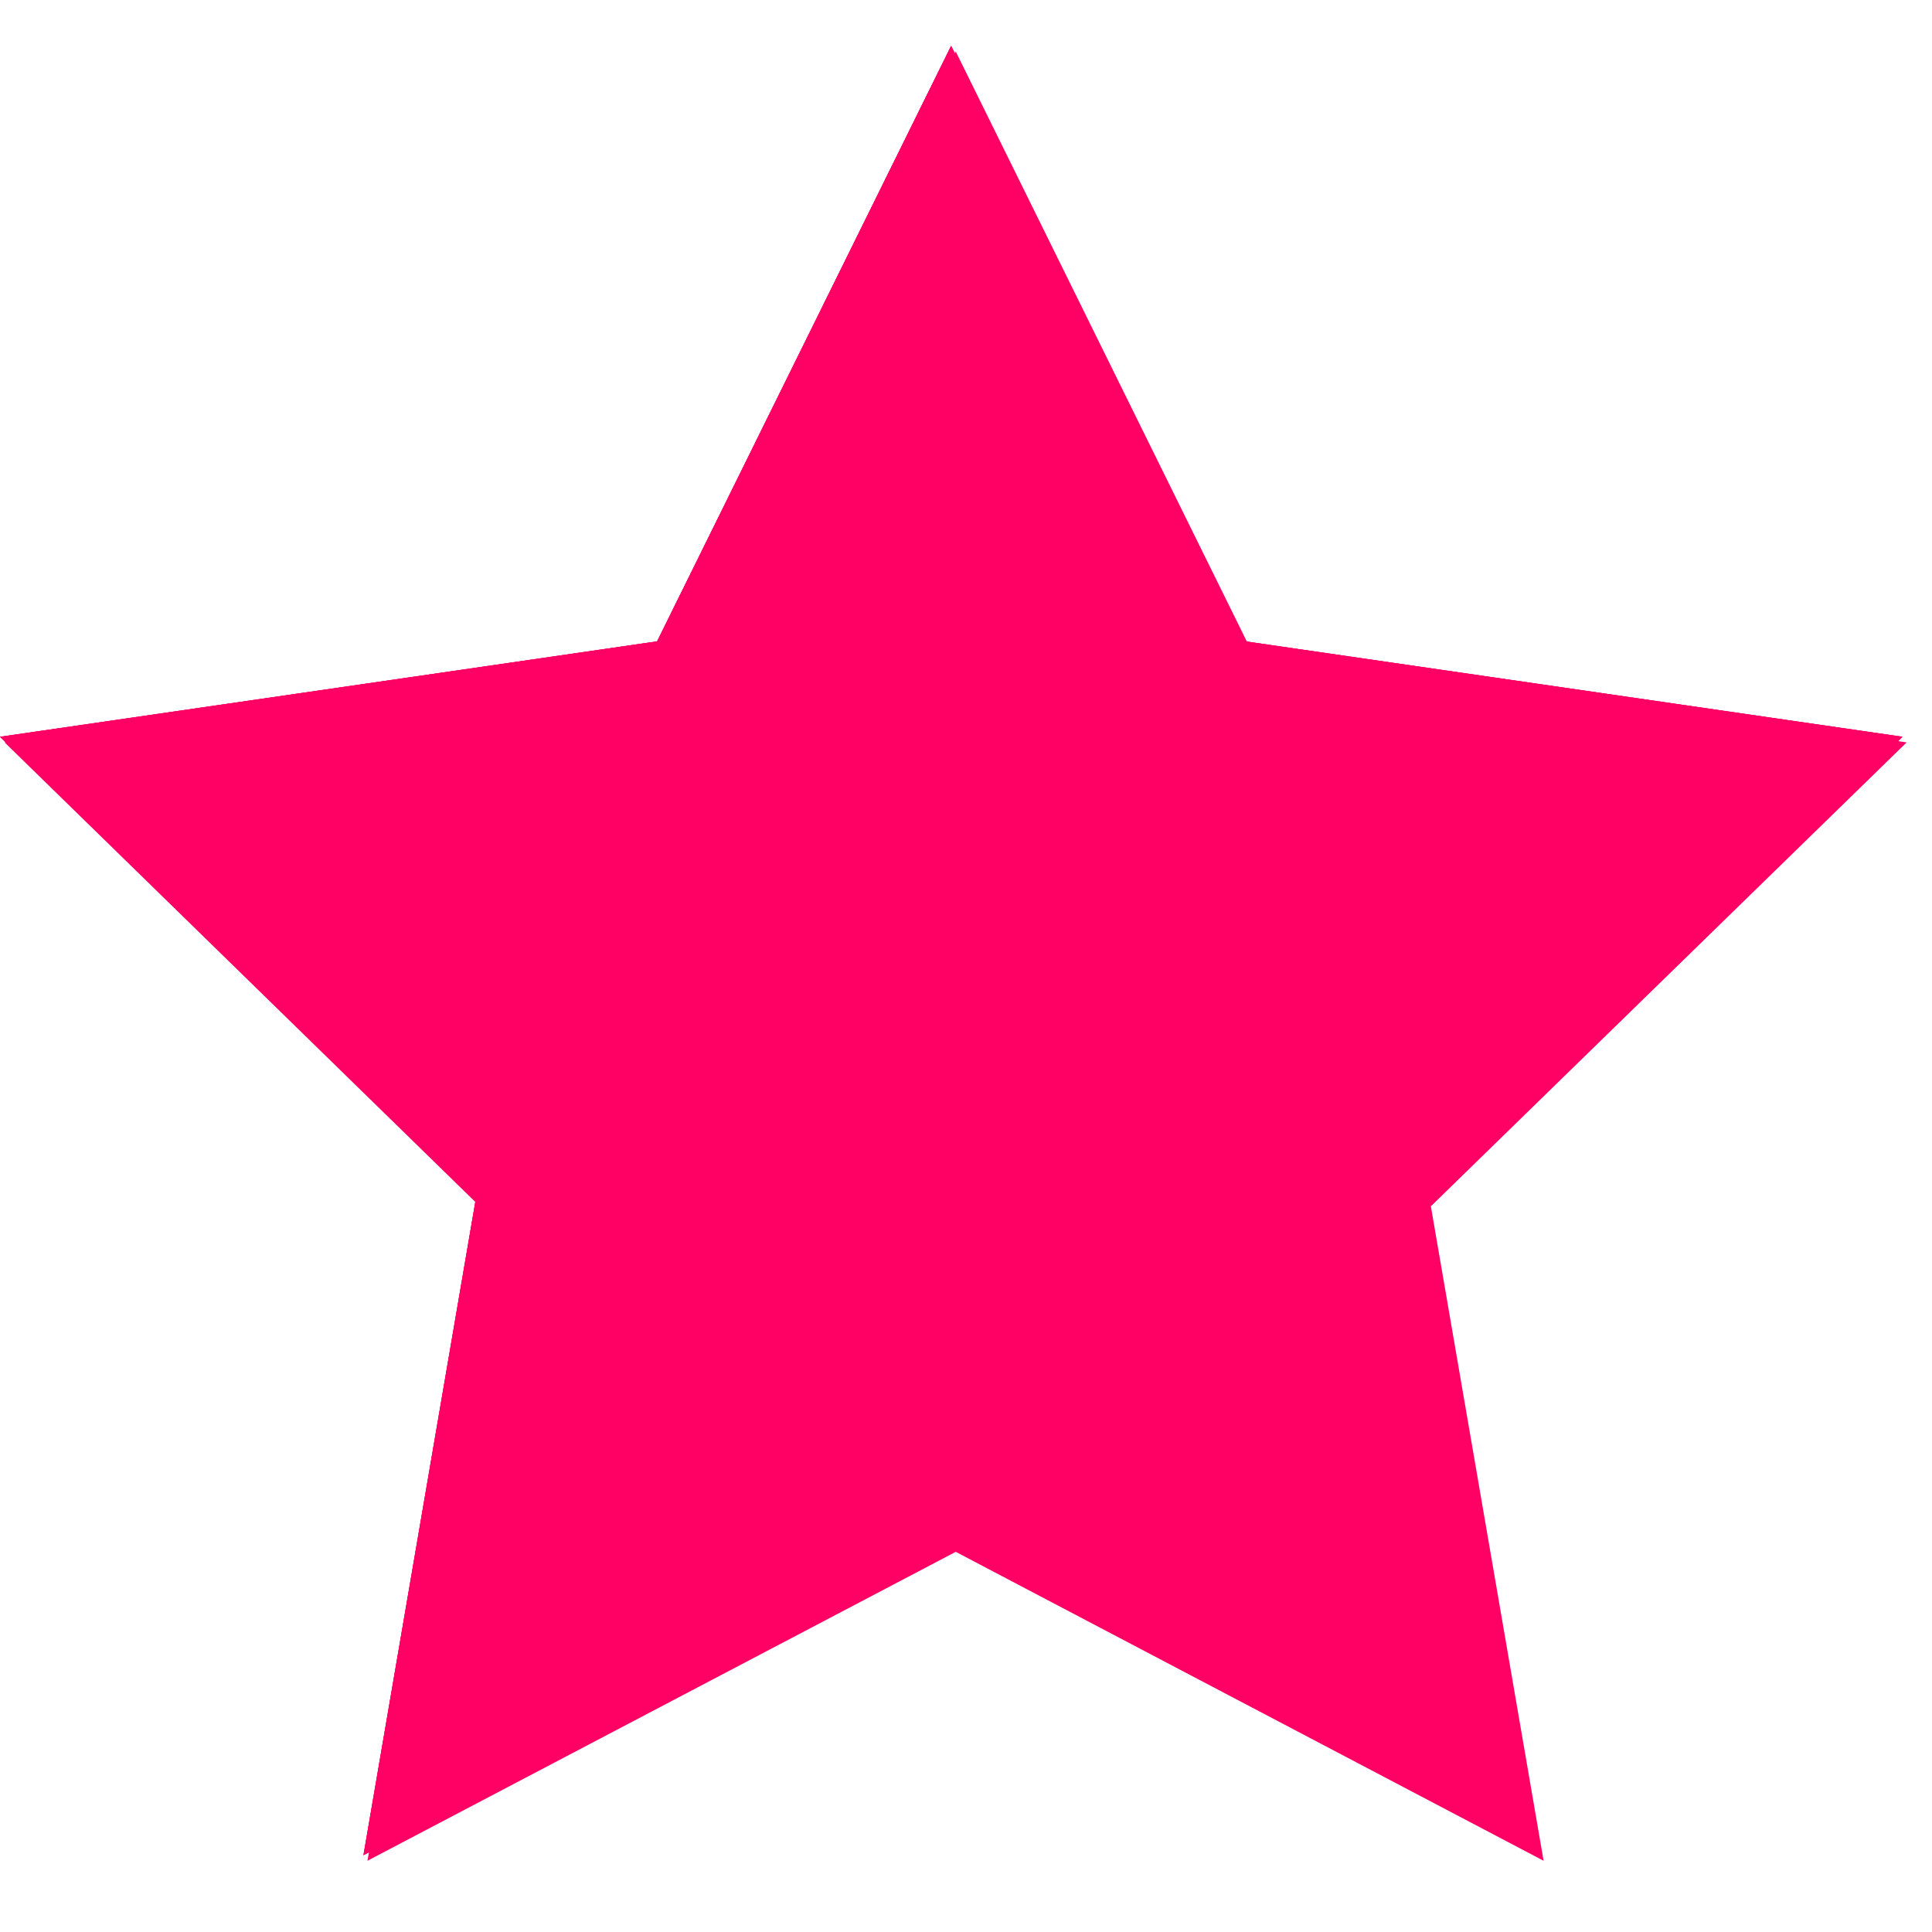 <?xml version="1.0" encoding="UTF-8"?>
<svg xmlns="http://www.w3.org/2000/svg" xmlns:xlink="http://www.w3.org/1999/xlink" width="50" zoomAndPan="magnify" viewBox="0 0 37.5 37.5" height="50" preserveAspectRatio="xMidYMid meet" version="1.0">
  <defs>
    <clipPath id="a91be83b03">
      <path d="M 0 1 L 37.008 1 L 37.008 36.406 L 0 36.406 Z M 0 1 " clip-rule="nonzero"></path>
    </clipPath>
    <clipPath id="08de86090c">
      <path d="M 0 0.879 L 37 0.879 L 37 36.406 L 0 36.406 Z M 0 0.879 " clip-rule="nonzero"></path>
    </clipPath>
  </defs>
  <g clip-path="url(#a91be83b03)">
    <path fill="#ff0064" d="M 18.551 1 L 24.254 12.559 L 37.008 14.41 L 27.773 23.414 L 29.961 36.117 L 18.551 30.121 L 7.133 36.117 L 9.312 23.414 L 0.09 14.41 L 12.844 12.559 Z M 18.551 1 " fill-opacity="1" fill-rule="nonzero"></path>
  </g>
  <g clip-path="url(#08de86090c)">
    <path fill="#ff0064" d="M 18.461 0.891 L 24.172 12.449 L 36.926 14.301 L 27.695 23.305 L 29.871 36.008 L 18.461 30.008 L 7.055 36.008 L 9.23 23.305 L 0 14.301 L 12.754 12.449 Z M 18.461 0.891 " fill-opacity="1" fill-rule="nonzero"></path>
    <path fill="#ff0064" d="M 18.461 0.891 L 24.172 12.449 L 36.926 14.301 L 27.695 23.305 L 29.871 36.008 L 18.461 30.008 L 7.055 36.008 L 9.23 23.305 L 0 14.301 L 12.754 12.449 Z M 18.461 0.891 " fill-opacity="1" fill-rule="nonzero"></path>
    <path fill="#ff0064" d="M 18.461 0.891 L 24.172 12.449 L 36.926 14.301 L 27.695 23.305 L 29.871 36.008 L 18.461 30.008 L 7.055 36.008 L 9.23 23.305 L 0 14.301 L 12.754 12.449 Z M 18.461 0.891 " fill-opacity="1" fill-rule="nonzero"></path>
  </g>
</svg>
